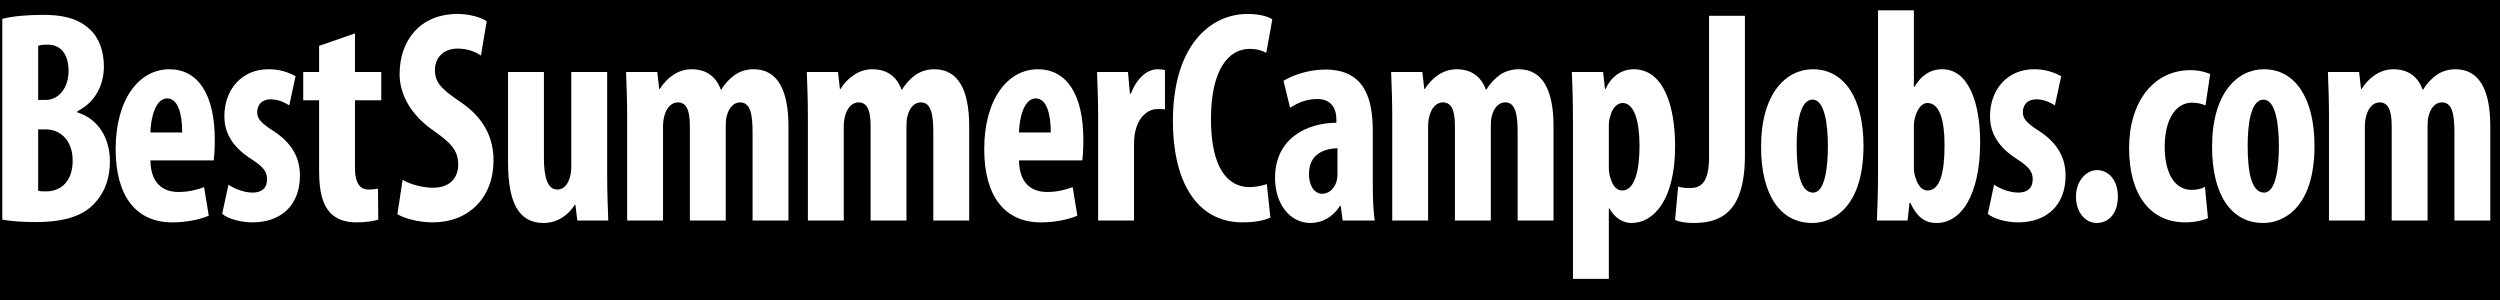 <?xml version="1.0" encoding="utf-8"?>
<!-- Generator: Adobe Illustrator 15.0.2, SVG Export Plug-In . SVG Version: 6.00 Build 0)  -->
<svg version="1.2" baseProfile="tiny" id="Layer_1" xmlns="http://www.w3.org/2000/svg" xmlns:xlink="http://www.w3.org/1999/xlink"
	 x="0px" y="0px" width="700px" height="84px" viewBox="0 -2.75 700 84" xml:space="preserve">
<rect y="-4.75" width="700" height="119.75"/>
<g>
	<path fill="#FFFFFF" d="M0.641,2.519c3.067-0.766,7.131-1.106,11.424-1.106c4.831,0,9.508,0.681,13.112,4.083
		c2.76,2.552,3.91,6.38,3.91,10.378c0,5.104-2.377,10.038-7.438,12.505v0.34c5.981,1.872,9.125,7.316,9.125,13.696
		c0,4.679-1.38,8.422-3.833,11.229c-3.067,3.743-8.281,5.785-16.945,5.785c-3.834,0-7.054-0.256-9.354-0.681V2.519z M10.686,25.231
		h2.147c3.604,0,6.364-3.403,6.364-8.082c0-4.168-1.763-7.401-5.827-7.401c-1.15,0-2.07,0.085-2.684,0.34V25.231z M10.686,50.667
		c0.613,0.17,1.38,0.17,2.224,0.17c4.141,0,7.438-2.807,7.438-8.592s-3.527-8.762-7.514-8.762h-2.147V50.667z"/>
	<path fill="#FFFFFF" d="M42.12,42.16c0.077,6.465,3.527,8.847,7.897,8.847c2.837,0,5.291-0.68,7.131-1.361l1.304,7.996
		c-2.53,1.106-6.441,1.872-10.198,1.872c-10.274,0-15.872-7.486-15.872-20.501c0-14.037,6.594-22.373,15.028-22.373
		c8.051,0,12.728,7.061,12.728,19.736c0,2.977-0.153,4.594-0.307,5.785H42.12z M51.015,34.334c0-5.359-1.227-9.528-4.217-9.528
		c-3.221,0-4.601,5.359-4.677,9.528H51.015z"/>
	<path fill="#FFFFFF" d="M63.971,48.965c1.457,1.021,4.217,2.212,6.748,2.212c2.607,0,4.064-1.276,4.064-3.743
		c0-2.126-1.074-3.488-4.371-5.614c-6.058-3.828-7.591-8.167-7.591-11.995c0-7.486,4.831-13.186,12.345-13.186
		c3.144,0,5.597,0.851,7.591,1.957l-1.764,8.167c-1.457-0.936-3.22-1.701-5.214-1.701c-2.607,0-3.757,1.701-3.757,3.573
		c0,1.786,0.843,2.892,4.37,5.189c5.521,3.488,7.591,7.826,7.591,12.59c0,8.506-5.521,13.1-13.265,13.1
		c-3.144,0-6.824-0.937-8.511-2.382L63.971,48.965z"/>
	<path fill="#FFFFFF" d="M99.394,6.602v10.804h7.361v7.911h-7.361v18.97c0,4.849,1.84,6.04,3.757,6.04
		c0.997,0,1.763-0.085,2.684-0.255l0.077,8.677c-1.38,0.425-3.527,0.766-6.134,0.766c-2.914,0-5.444-0.766-7.284-2.638
		c-1.993-2.211-3.144-5.358-3.144-11.909V25.316h-4.447v-7.911h4.447v-7.316L99.394,6.602z"/>
	<path fill="#FFFFFF" d="M112.733,47.604c2.07,1.276,5.674,2.211,8.511,2.211c4.677,0,7.054-2.722,7.054-6.465
		c0-4.168-2.3-6.21-6.671-9.357c-7.054-4.764-9.738-10.804-9.738-15.993c0-9.188,5.521-16.844,16.255-16.844
		c3.45,0,6.67,1.021,8.127,2.042l-1.61,9.613c-1.457-1.021-3.68-1.957-6.517-1.957c-4.294,0-6.364,2.893-6.364,5.955
		c0,3.402,1.534,5.189,7.054,8.932c6.901,4.594,9.354,10.378,9.354,16.418c0,10.463-6.978,17.354-17.022,17.354
		c-4.141,0-8.128-1.191-9.891-2.297L112.733,47.604z"/>
	<path fill="#FFFFFF" d="M170.009,46.328c0,4.424,0.153,8.762,0.307,12.675h-8.665l-0.537-4.423h-0.153
		c-1.764,2.807-4.831,5.104-8.741,5.104c-7.131,0-9.968-5.869-9.968-17.098v-25.18h10.044v23.989c0,5.444,0.997,8.932,3.757,8.932
		c1.764,0,2.837-1.446,3.297-2.808c0.383-0.851,0.614-2.126,0.614-3.573V17.405h10.044V46.328z"/>
	<path fill="#FFFFFF" d="M175.604,29.91c0-4.508-0.153-8.507-0.307-12.505h8.741l0.537,4.764h0.153
		c1.917-3.062,5.061-5.529,8.895-5.529c4.217,0,6.901,2.127,8.204,5.7h0.153c0.92-1.616,2.377-3.147,3.834-4.168
		c1.533-1.021,3.297-1.531,5.214-1.531c6.748,0,9.738,5.955,9.738,15.908v26.456h-10.044V34.419c0-4.679-0.46-8.507-3.451-8.507
		c-1.763,0-3.144,1.361-3.757,3.743c-0.23,0.68-0.307,1.786-0.307,2.977v26.371h-10.044V32.888c0-3.062-0.23-6.976-3.374-6.976
		c-1.533,0-3.067,1.191-3.757,3.743c-0.23,0.765-0.384,1.957-0.384,3.147v26.2h-10.044V29.91z"/>
	<path fill="#FFFFFF" d="M226.208,29.91c0-4.508-0.153-8.507-0.307-12.505h8.741l0.537,4.764h0.153
		c1.917-3.062,5.061-5.529,8.895-5.529c4.217,0,6.901,2.127,8.204,5.7h0.153c0.92-1.616,2.377-3.147,3.834-4.168
		c1.533-1.021,3.297-1.531,5.214-1.531c6.748,0,9.738,5.955,9.738,15.908v26.456h-10.044V34.419c0-4.679-0.46-8.507-3.451-8.507
		c-1.763,0-3.144,1.361-3.757,3.743c-0.23,0.68-0.307,1.786-0.307,2.977v26.371h-10.044V32.888c0-3.062-0.23-6.976-3.374-6.976
		c-1.533,0-3.067,1.191-3.757,3.743c-0.23,0.765-0.384,1.957-0.384,3.147v26.2h-10.044V29.91z"/>
	<path fill="#FFFFFF" d="M285.323,42.16c0.077,6.465,3.527,8.847,7.897,8.847c2.837,0,5.291-0.68,7.131-1.361l1.304,7.996
		c-2.531,1.106-6.441,1.872-10.198,1.872c-10.274,0-15.872-7.486-15.872-20.501c0-14.037,6.594-22.373,15.028-22.373
		c8.051,0,12.728,7.061,12.728,19.736c0,2.977-0.153,4.594-0.307,5.785H285.323z M294.217,34.334c0-5.359-1.227-9.528-4.217-9.528
		c-3.221,0-4.601,5.359-4.677,9.528H294.217z"/>
	<path fill="#FFFFFF" d="M307.48,29.91c0-4.083-0.153-8.592-0.307-12.505h8.665l0.537,6.04h0.307
		c1.61-4.424,4.677-6.806,7.361-6.806c1.074,0,1.61,0.085,2.147,0.255v10.974c-0.613-0.085-1.303-0.085-2.147-0.085
		c-2.147,0-4.984,1.616-6.057,5.87c-0.307,0.936-0.46,2.467-0.46,4.168v21.181H307.48V29.91z"/>
	<path fill="#FFFFFF" d="M355.707,58.152c-1.456,0.766-4.293,1.361-7.744,1.361c-13.265,0-19.552-11.995-19.552-28.328
		c0-21.607,10.811-30.029,20.855-30.029c3.527,0,5.98,0.766,6.978,1.531l-1.687,9.357c-1.15-0.595-2.454-1.106-4.677-1.106
		c-5.674,0-10.812,5.444-10.812,19.651c0,13.696,4.677,19.055,10.812,19.055c1.687,0,3.604-0.425,4.831-0.851L355.707,58.152z"/>
	<path fill="#FFFFFF" d="M384.382,49.476c0,3.317,0.153,6.72,0.536,9.527h-8.971l-0.536-4.083h-0.23
		c-1.993,3.147-4.984,4.764-8.281,4.764c-5.674,0-9.891-5.274-9.891-12.59c0-10.974,8.664-15.397,17.175-15.482v-0.936
		c0-3.317-1.687-5.7-5.29-5.7c-2.99,0-5.367,0.936-7.668,2.467l-1.84-7.571c2.146-1.276,6.44-3.147,11.731-3.147
		c11.424,0,13.265,8.847,13.265,17.354V49.476z M374.49,38.757c-3.297,0.085-7.974,1.361-7.974,7.146
		c0,4.083,2.07,5.615,3.604,5.615c1.687,0,3.45-1.106,4.141-3.573c0.153-0.596,0.229-1.191,0.229-1.957V38.757z"/>
	<path fill="#FFFFFF" d="M389.824,29.91c0-4.508-0.153-8.507-0.307-12.505h8.741l0.537,4.764h0.153
		c1.916-3.062,5.061-5.529,8.894-5.529c4.218,0,6.901,2.127,8.205,5.7h0.153c0.92-1.616,2.377-3.147,3.833-4.168
		c1.534-1.021,3.298-1.531,5.214-1.531c6.748,0,9.738,5.955,9.738,15.908v26.456h-10.045V34.419c0-4.679-0.46-8.507-3.45-8.507
		c-1.764,0-3.144,1.361-3.757,3.743c-0.23,0.68-0.307,1.786-0.307,2.977v26.371h-10.045V32.888c0-3.062-0.229-6.976-3.373-6.976
		c-1.534,0-3.067,1.191-3.758,3.743c-0.229,0.765-0.383,1.957-0.383,3.147v26.2h-10.045V29.91z"/>
	<path fill="#FFFFFF" d="M440.428,30.591c0-5.019-0.153-9.188-0.307-13.186h8.741l0.537,4.764h0.153
		c1.533-3.402,4.37-5.529,7.897-5.529c8.204,0,11.578,9.953,11.578,21.522c0,14.801-5.828,21.522-12.191,21.522
		c-3.067,0-5.138-2.127-6.211-4.083h-0.153v19.735h-10.045V30.591z M450.473,43.861c0,1.361,0.153,2.637,0.536,3.488
		c0.768,2.552,2.07,3.232,3.221,3.232c3.527,0,4.831-5.785,4.831-12.334c0-7.912-1.764-12.165-4.754-12.165
		c-1.534,0-2.991,1.617-3.374,3.573c-0.384,0.851-0.46,1.957-0.46,2.977V43.861z"/>
	<path fill="#FFFFFF" d="M478.534,1.668h10.045v39.046c0,16.503-7.208,18.97-14.492,18.97c-2.07,0-3.986-0.341-5.061-0.851
		l0.844-9.357c0.92,0.34,1.993,0.425,3.297,0.425c2.914,0,5.367-1.276,5.367-8.677V1.668z"/>
	<path fill="#FFFFFF" d="M521.778,38.077c0,17.354-8.664,21.607-14.339,21.607c-8.971,0-14.338-7.826-14.338-21.352
		c0-14.972,7.054-21.692,14.491-21.692C516.487,16.64,521.778,24.891,521.778,38.077z M503.069,38.077
		c0,7.146,0.997,13.101,4.601,13.101c3.297,0,4.141-6.976,4.141-13.101c0-5.699-0.844-12.93-4.294-12.93
		C503.836,25.146,503.069,32.377,503.069,38.077z"/>
	<path fill="#FFFFFF" d="M525.841,0.137h10.045v21.437h0.153c1.764-2.978,4.217-4.934,7.82-4.934
		c7.208,0,10.582,9.188,10.582,20.417c0,14.631-5.215,22.627-12.191,22.627c-3.145,0-5.368-1.446-7.361-5.614h-0.23l-0.536,4.934
		h-8.588c0.153-3.657,0.307-8.421,0.307-12.334V0.137z M535.886,44.117c0,1.021,0.153,2.042,0.383,2.637
		c0.844,2.978,2.224,3.828,3.451,3.828c3.373,0,4.753-4.679,4.753-12.675c0-7.231-1.456-11.825-4.83-11.825
		c-1.533,0-2.837,1.787-3.374,3.828c-0.229,0.681-0.383,1.787-0.383,2.552V44.117z"/>
	<path fill="#FFFFFF" d="M558.35,48.965c1.456,1.021,4.217,2.212,6.747,2.212c2.607,0,4.063-1.276,4.063-3.743
		c0-2.126-1.073-3.488-4.37-5.614c-6.058-3.828-7.591-8.167-7.591-11.995c0-7.486,4.83-13.186,12.345-13.186
		c3.144,0,5.598,0.851,7.591,1.957l-1.764,8.167c-1.457-0.936-3.221-1.701-5.214-1.701c-2.606,0-3.757,1.701-3.757,3.573
		c0,1.786,0.843,2.892,4.37,5.189c5.521,3.488,7.591,7.826,7.591,12.59c0,8.506-5.521,13.1-13.265,13.1
		c-3.144,0-6.824-0.937-8.511-2.382L558.35,48.965z"/>
	<path fill="#FFFFFF" d="M581.275,52.283c0-4.253,2.76-7.401,5.903-7.401c3.221,0,5.828,2.807,5.828,7.401
		c0,4.508-2.377,7.4-5.981,7.4C583.959,59.684,581.275,56.791,581.275,52.283z"/>
	<path fill="#FFFFFF" d="M618.23,58.322c-0.996,0.511-3.526,1.191-6.363,1.191c-9.508,0-15.719-7.316-15.719-20.841
		c0-12.845,6.824-21.777,17.175-21.777c2.377,0,4.524,0.595,5.521,1.106l-1.304,8.762c-0.844-0.34-2.07-0.766-3.757-0.766
		c-4.831,0-7.668,5.104-7.668,12.335c0,7.486,2.837,12.08,7.515,12.08c1.456,0,2.684-0.255,3.757-0.851L618.23,58.322z"/>
	<path fill="#FFFFFF" d="M648.057,38.077c0,17.354-8.664,21.607-14.339,21.607c-8.971,0-14.338-7.826-14.338-21.352
		c0-14.972,7.054-21.692,14.491-21.692C642.766,16.64,648.057,24.891,648.057,38.077z M629.348,38.077
		c0,7.146,0.997,13.101,4.601,13.101c3.297,0,4.141-6.976,4.141-13.101c0-5.699-0.844-12.93-4.294-12.93
		C630.114,25.146,629.348,32.377,629.348,38.077z"/>
	<path fill="#FFFFFF" d="M652.119,29.91c0-4.508-0.153-8.507-0.307-12.505h8.741l0.537,4.764h0.153
		c1.916-3.062,5.061-5.529,8.894-5.529c4.218,0,6.901,2.127,8.205,5.7h0.153c0.92-1.616,2.377-3.147,3.833-4.168
		c1.534-1.021,3.298-1.531,5.214-1.531c6.748,0,9.738,5.955,9.738,15.908v26.456h-10.045V34.419c0-4.679-0.46-8.507-3.45-8.507
		c-1.764,0-3.144,1.361-3.757,3.743c-0.23,0.68-0.307,1.786-0.307,2.977v26.371h-10.045V32.888c0-3.062-0.229-6.976-3.373-6.976
		c-1.534,0-3.067,1.191-3.758,3.743c-0.229,0.765-0.383,1.957-0.383,3.147v26.2h-10.045V29.91z"/>
</g>
</svg>
